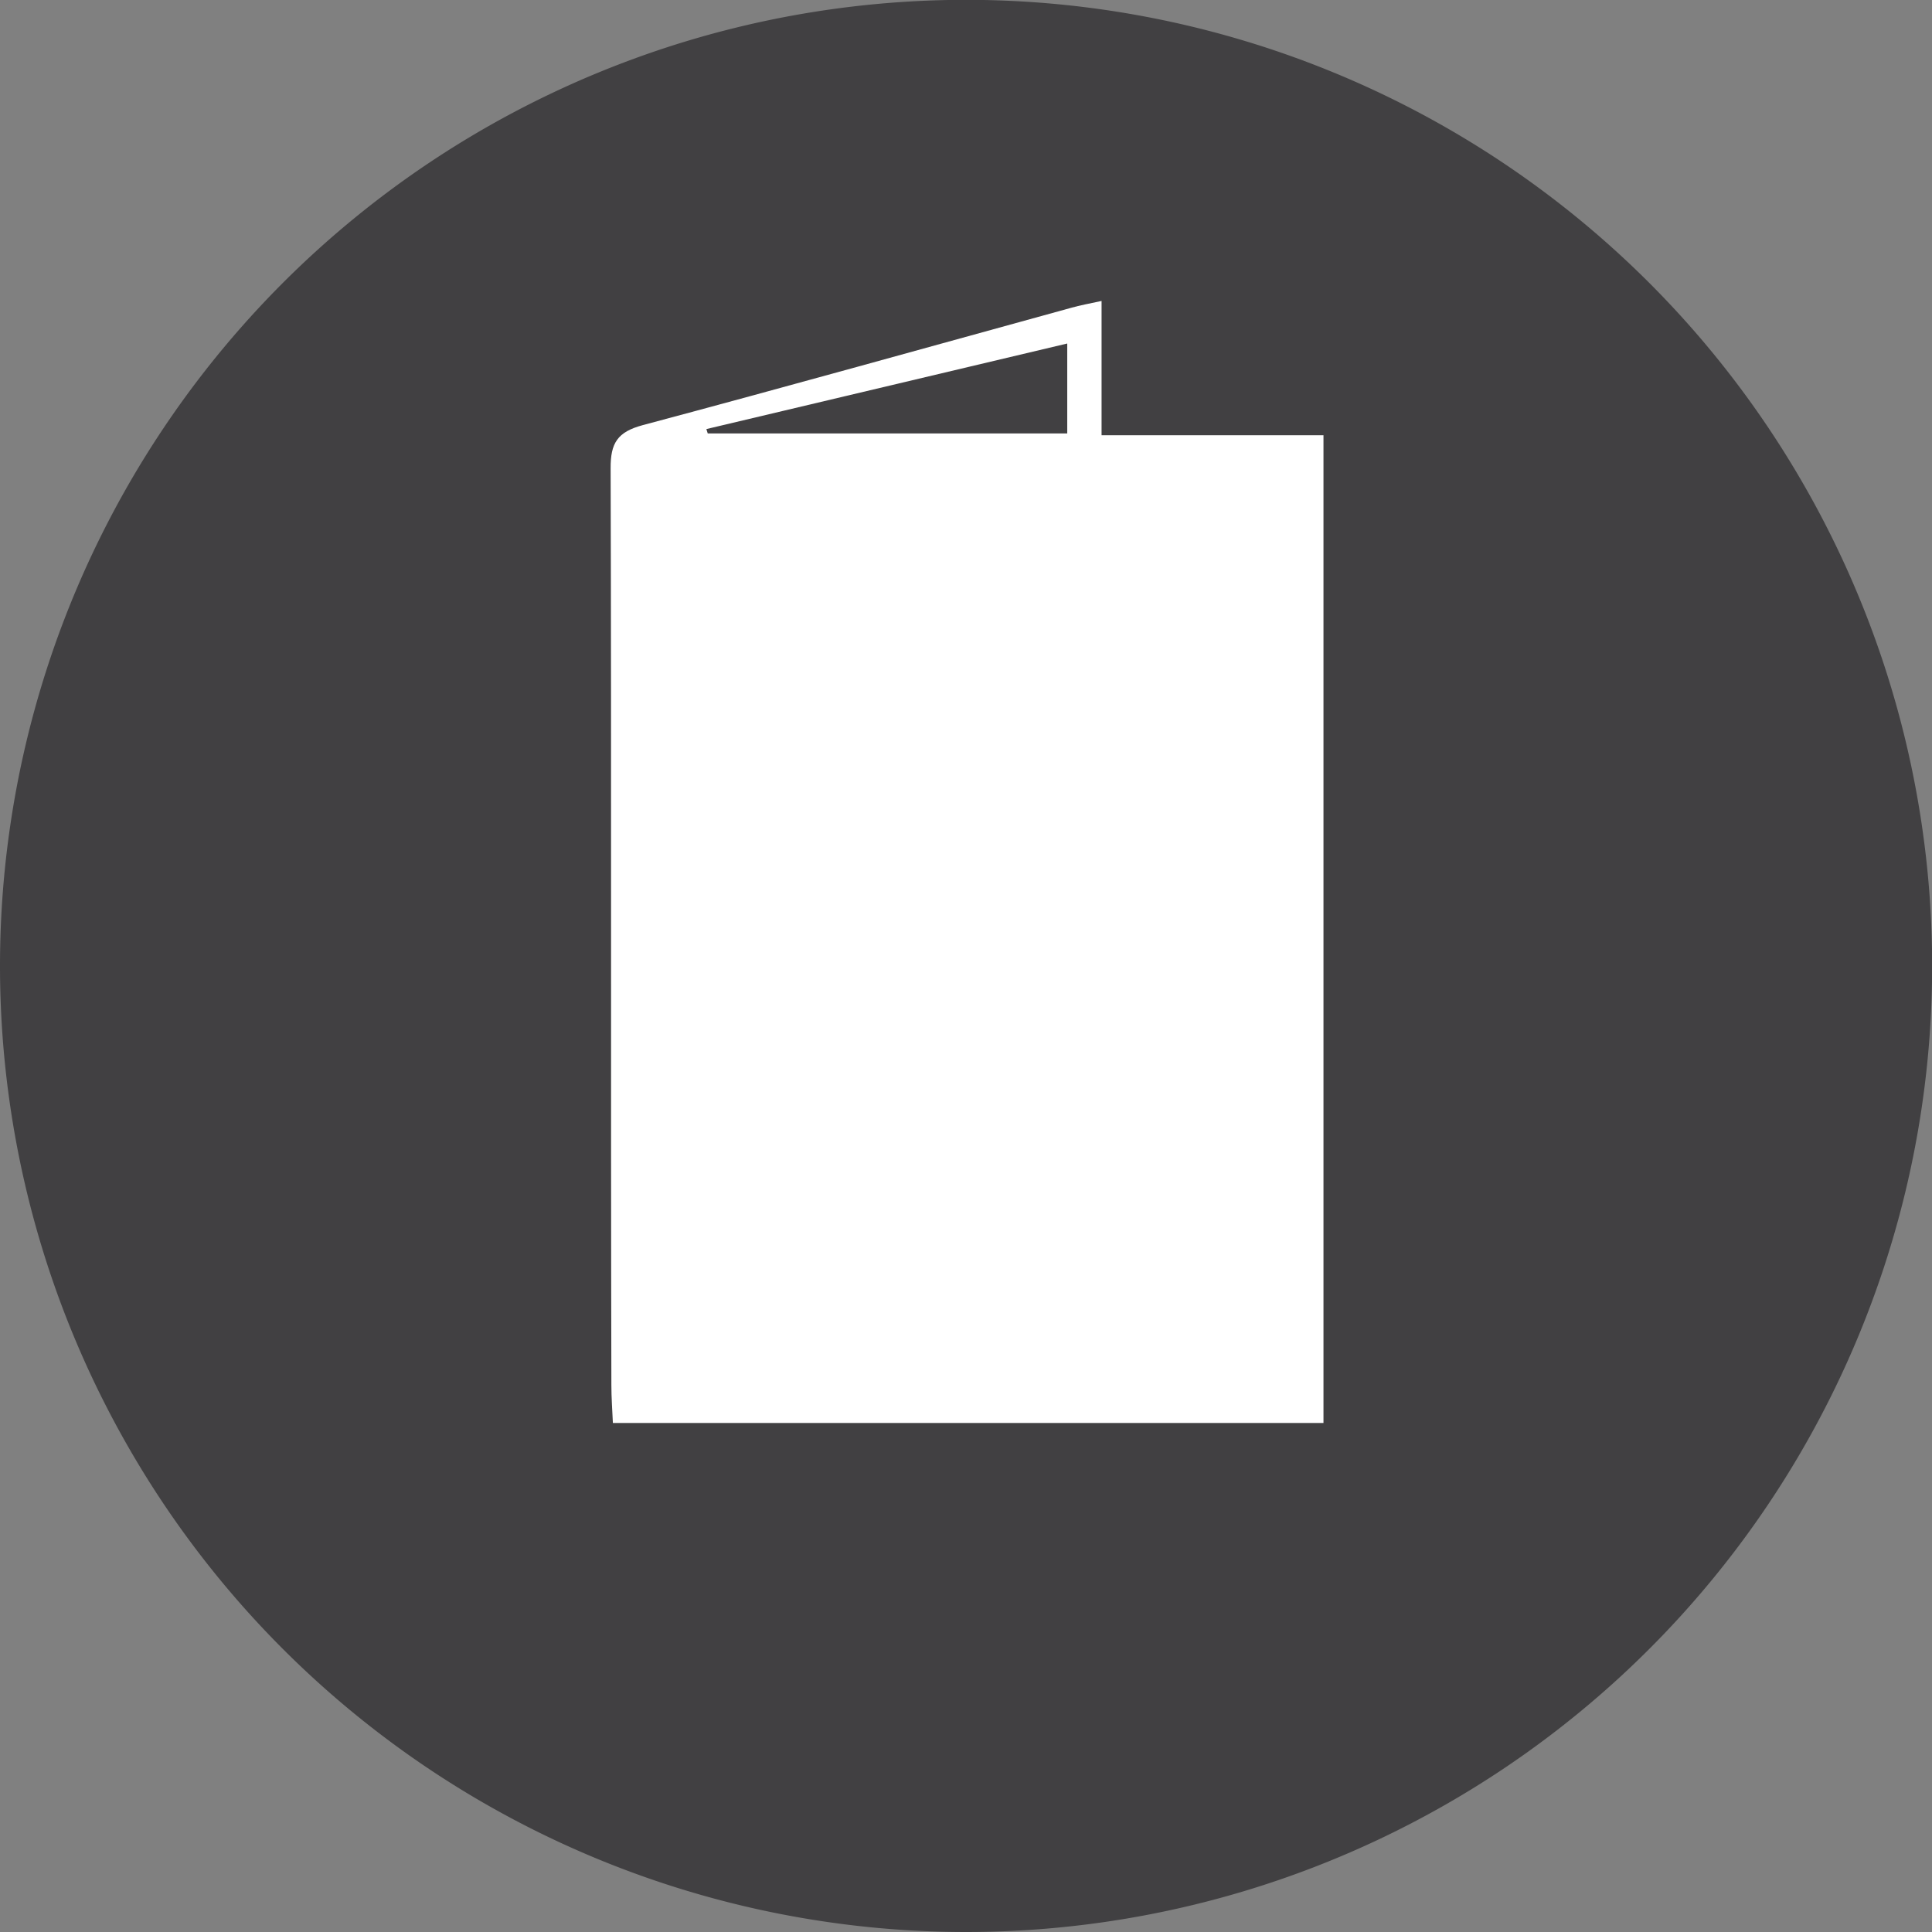 <svg xmlns="http://www.w3.org/2000/svg" viewBox="0 0 128.33 128.33">
  <rect x="0" y="0" width="128.33" height="128.33" fill="#808080" stroke="none"/>
  <defs>
    <style>
      .e626b81c-9b24-4d91-91cd-d35aa29a6d52 {
        fill: #414042;
      }

      .ad2e7554-3499-4787-8c60-1f49fbc8971b {
        fill: #fff;
      }
    </style>
  </defs>
  <path class="e626b81c-9b24-4d91-91cd-d35aa29a6d52" d="M2175.15,3657.83a64.17,64.17,0,1,0-64.16-64.17,64.17,64.17,0,0,0,64.16,64.17" transform="translate(-2110.99 -3529.5)"/>
  <path class="ad2e7554-3499-4787-8c60-1f49fbc8971b" d="M2181.88,3552.29v6H2158l-.09-.29,24-5.69m2.25,6.1v-8.92c-.83.18-1.44.29-2,.45-9.49,2.61-19,5.27-28.48,7.8-1.67.45-2.14,1.18-2.13,2.87.06,20.3,0,40.6.05,60.9,0,.81.06,1.62.1,2.51h47.2v-65.61Z" transform="translate(-2110.99 -3529.5)"/>
</svg>
